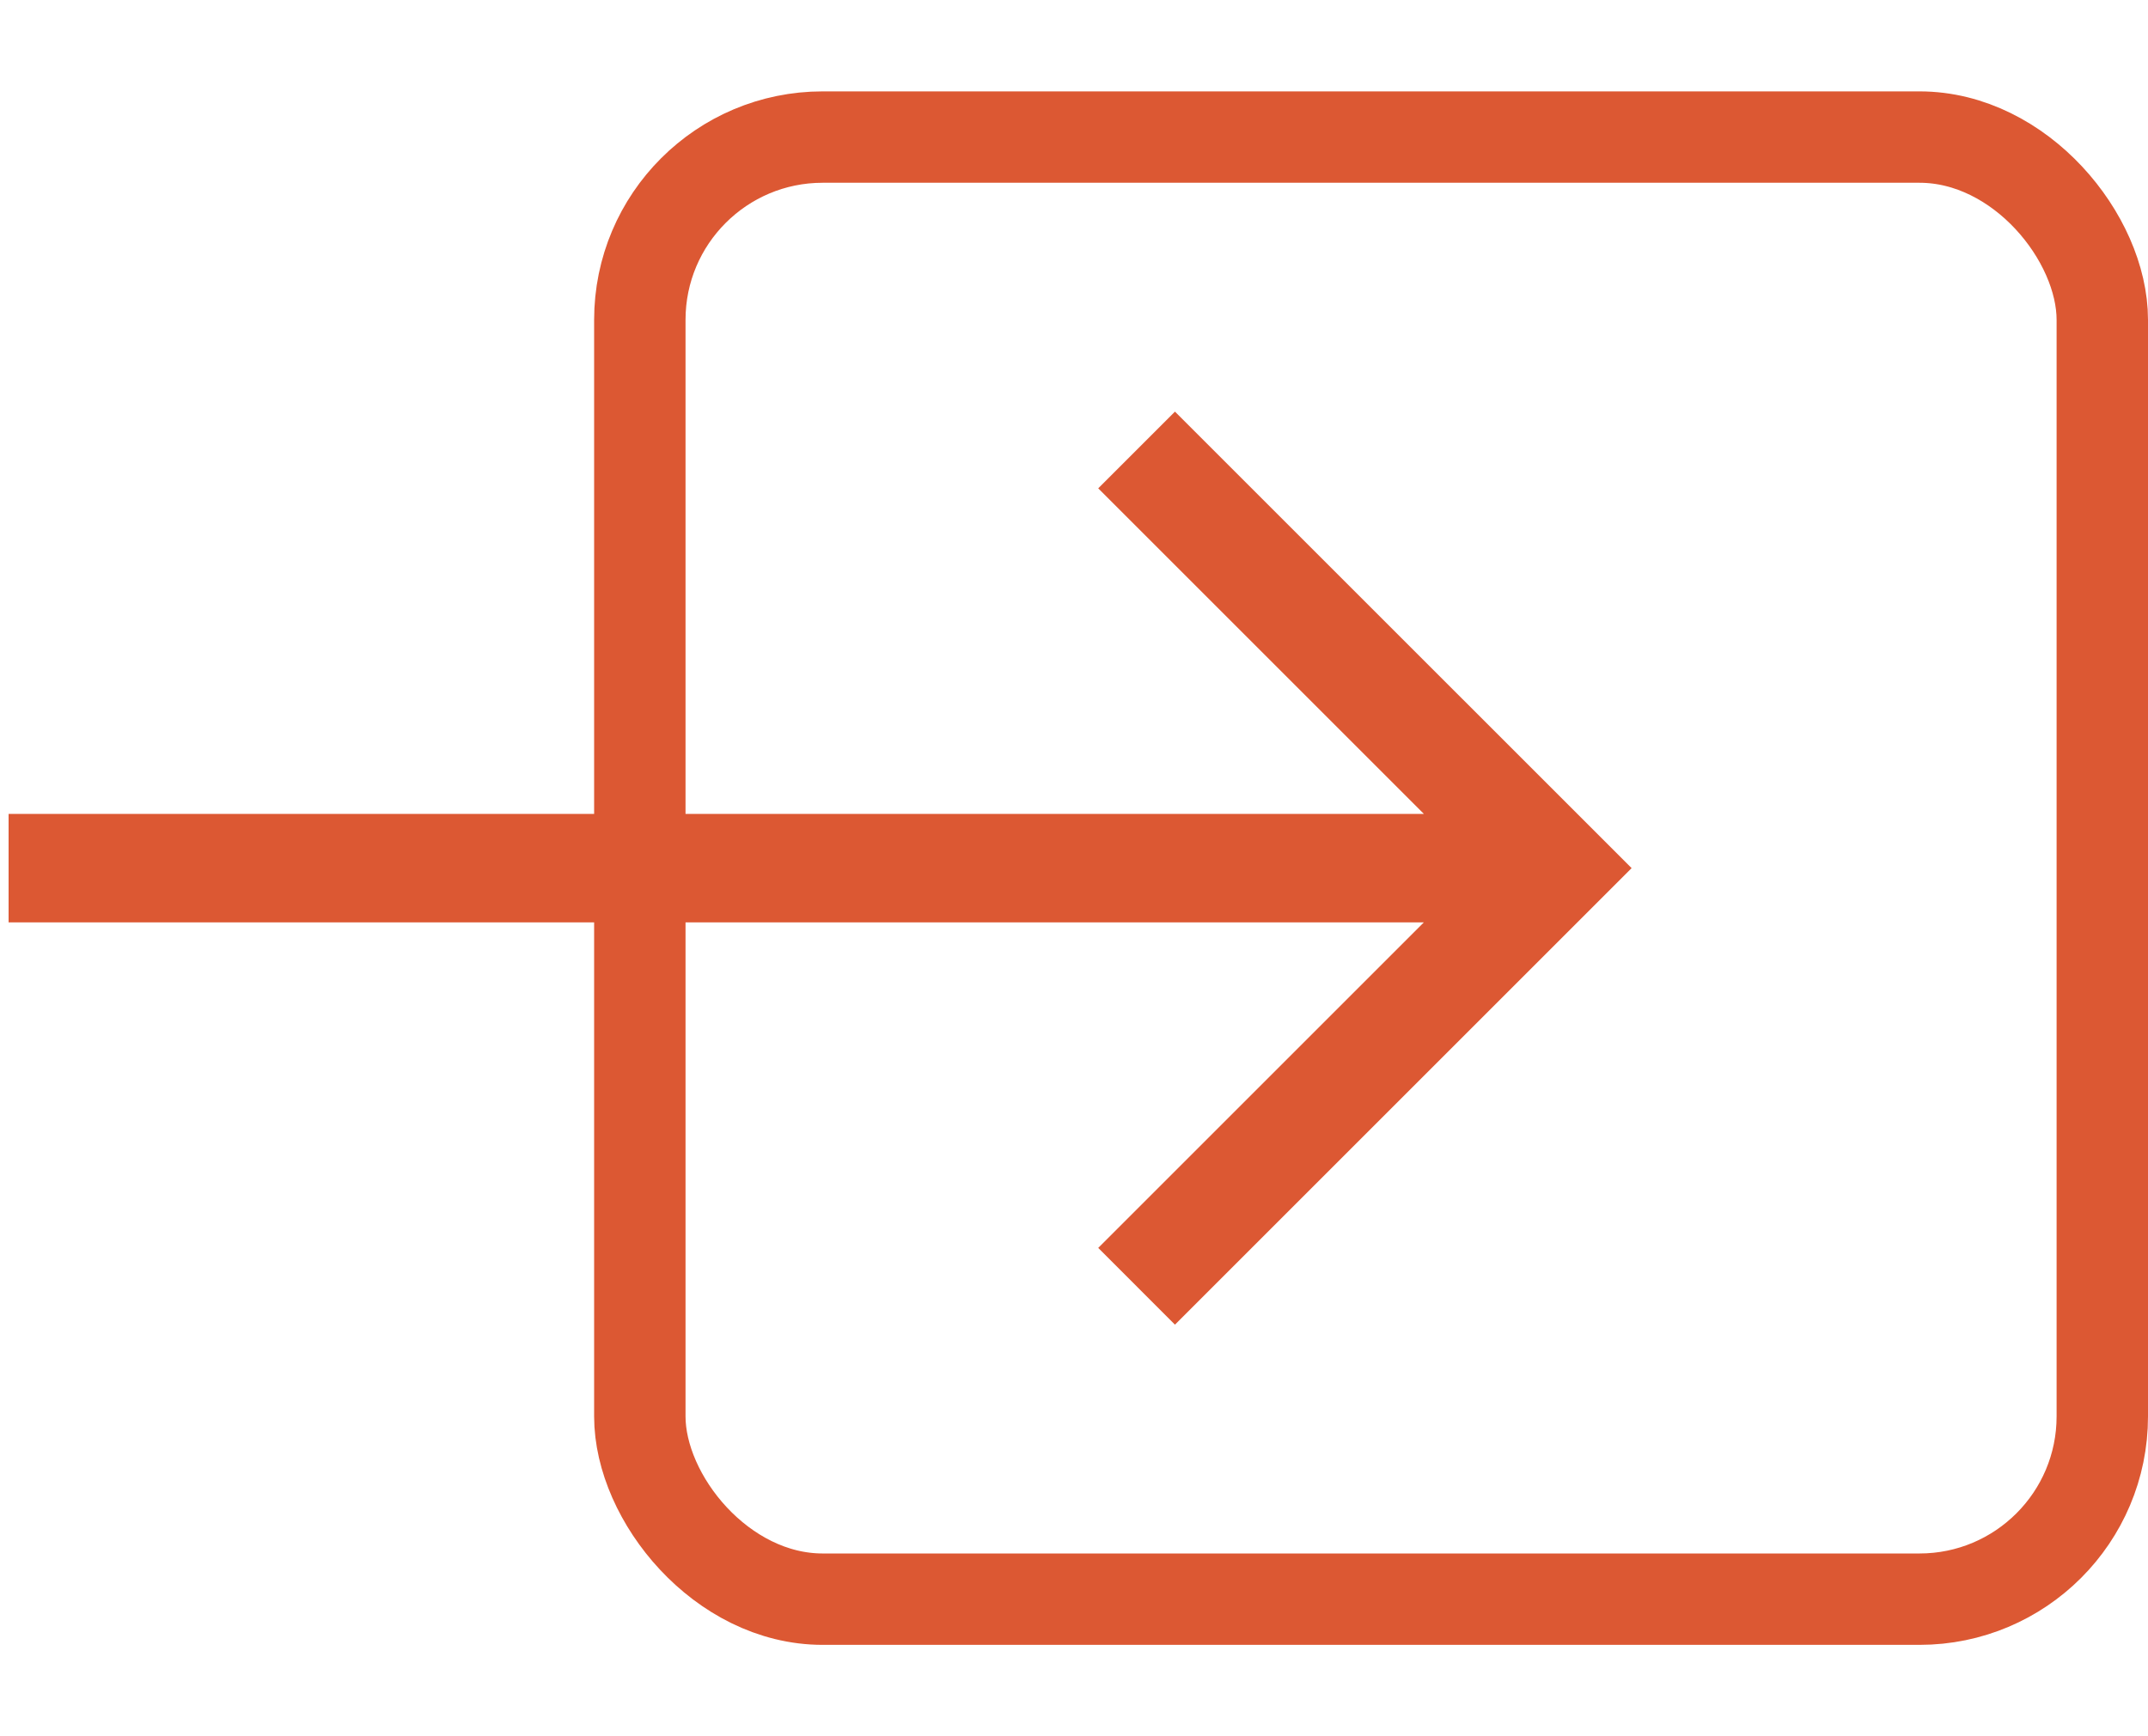 <?xml version="1.0" encoding="UTF-8"?> <svg xmlns="http://www.w3.org/2000/svg" width="47" height="38" viewBox="0 0 47 38" fill="none"><path d="M25.709 9.009L24.03 10.688L31.155 17.813H0.188V20.188H31.154L24.03 27.312L25.709 28.992L35.701 19L25.709 9.009Z" fill="#DC5833"></path><rect x="14" y="3" width="32" height="32" rx="4" stroke="#DC5833" stroke-width="2"></rect></svg> 